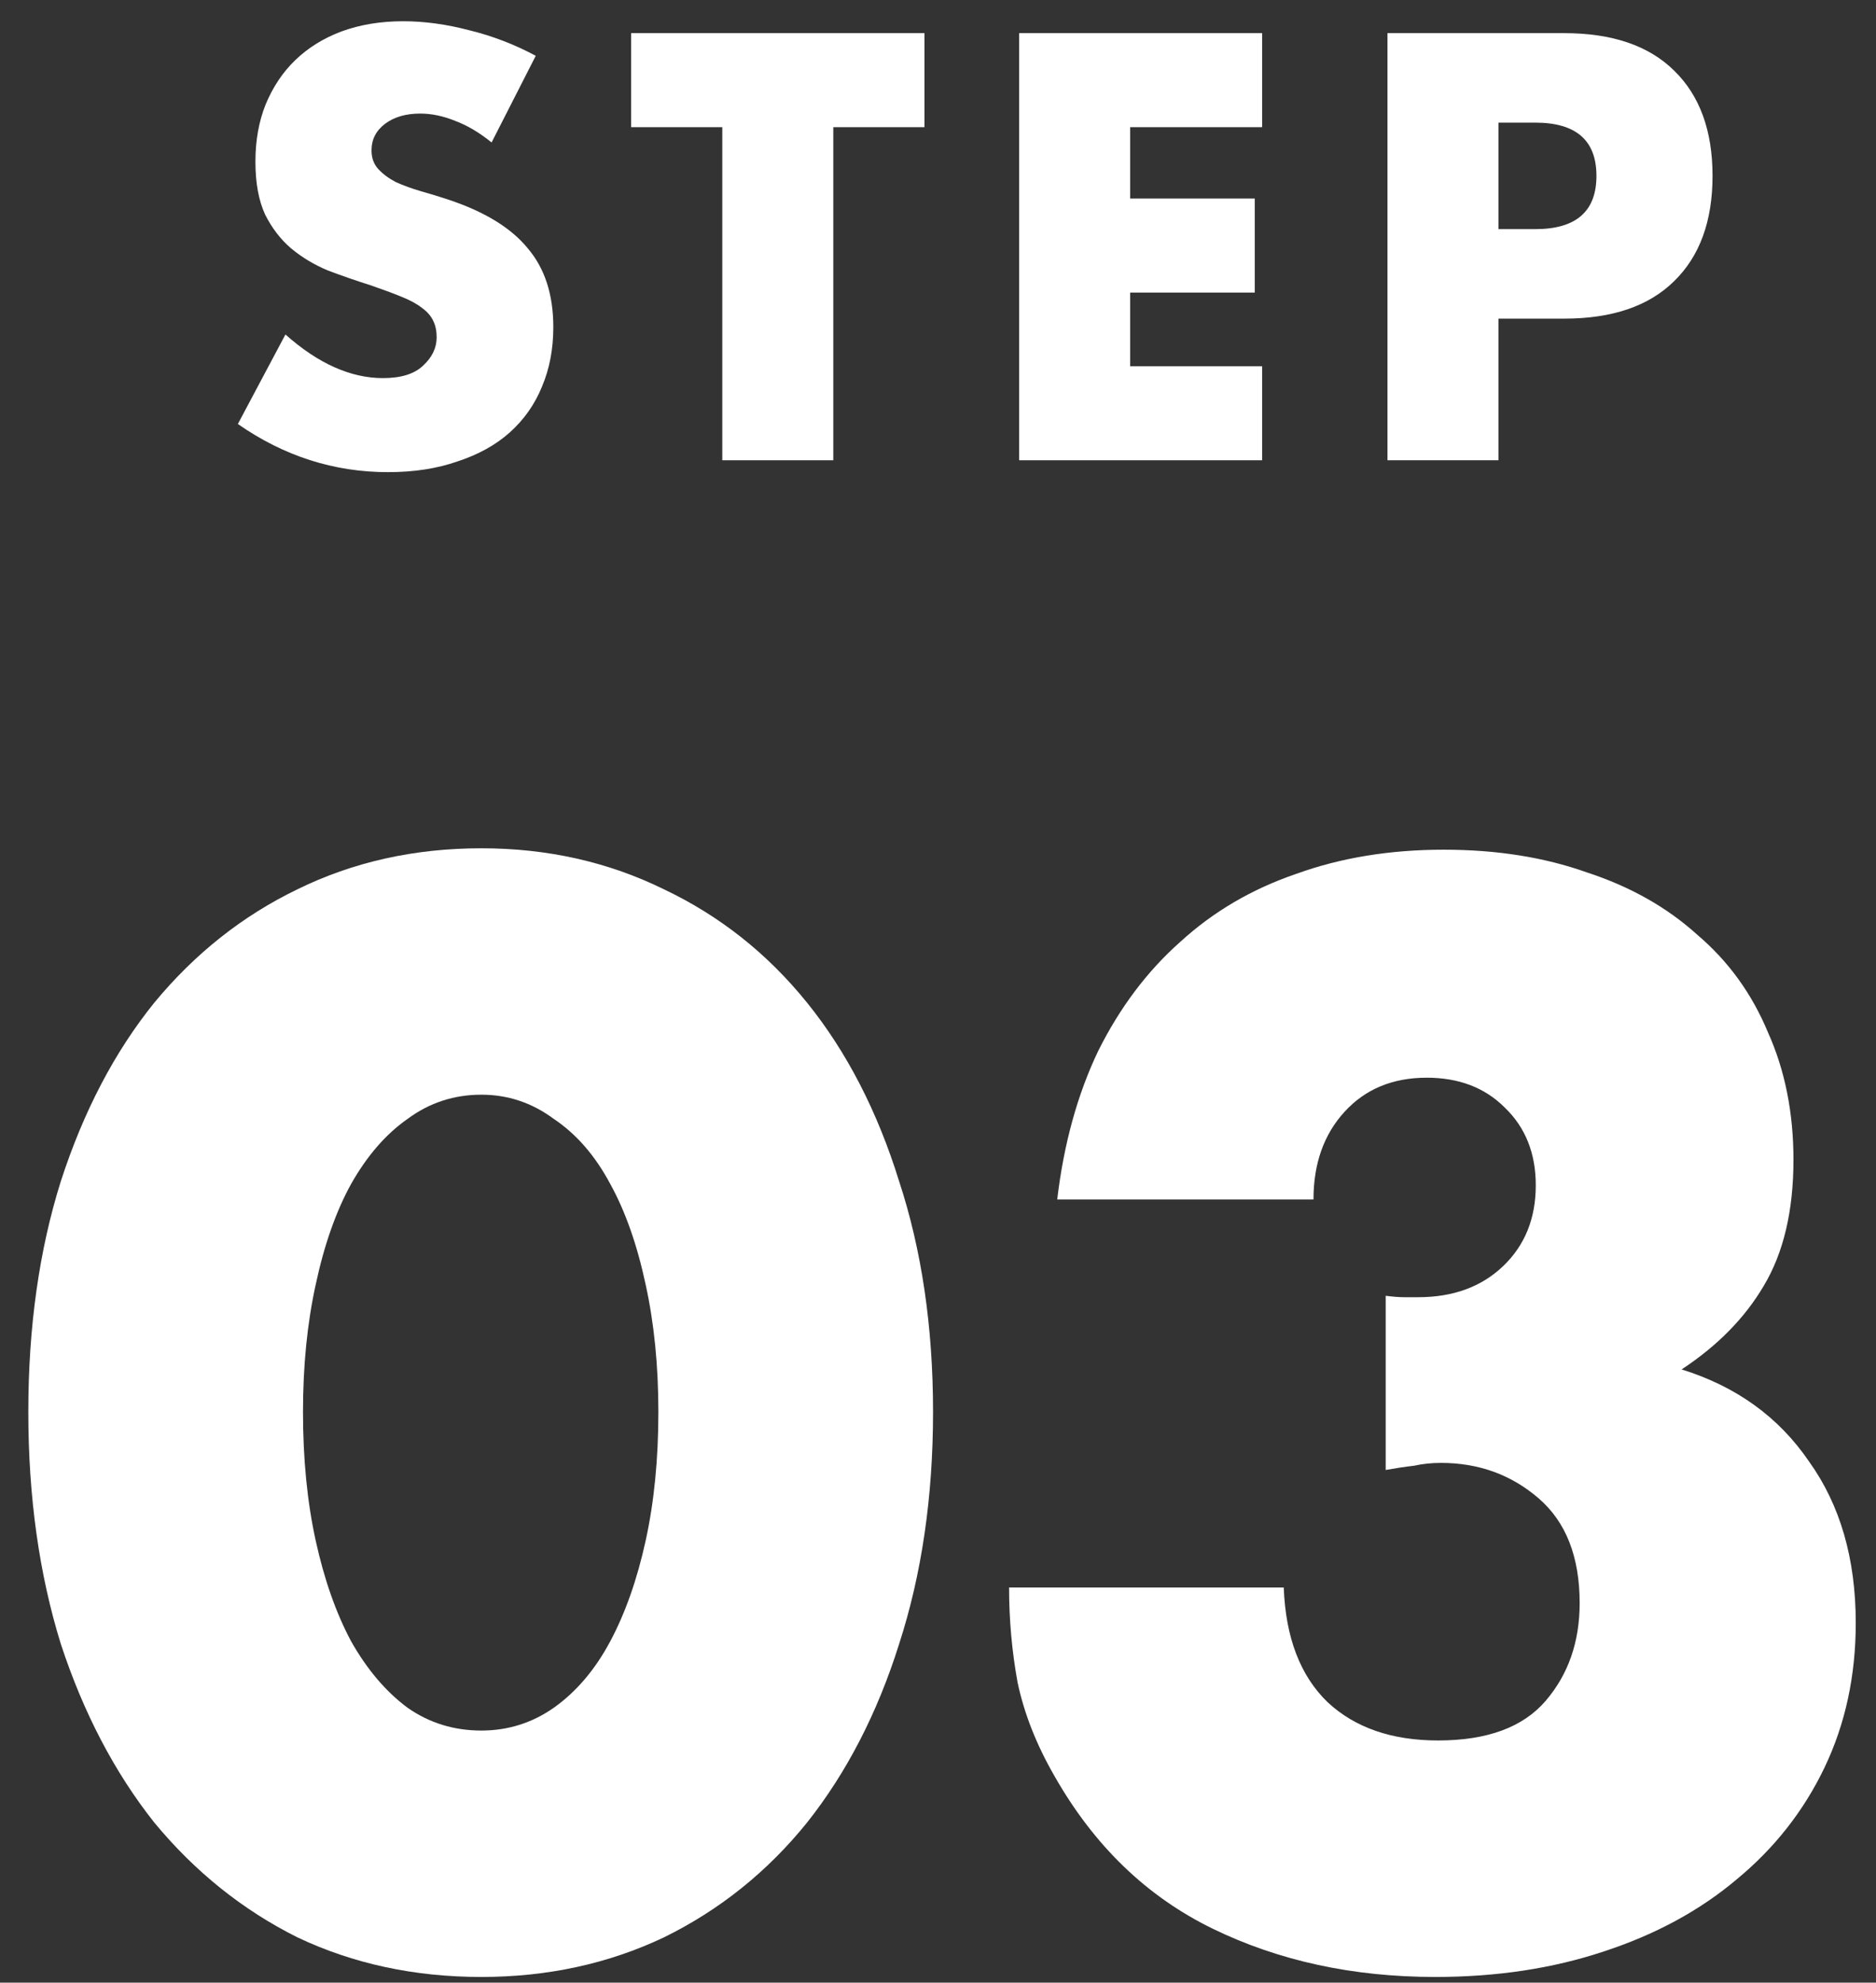 <svg width="53" height="56" viewBox="0 0 53 56" fill="none" xmlns="http://www.w3.org/2000/svg">
<rect x="0" y="0" width="53" height="56" fill="#333333" stroke="none"/>
<path d="M42.334 6.472H43.374C44.526 6.472 45.102 5.971 45.102 4.968C45.102 3.965 44.526 3.464 43.374 3.464H42.334V6.472ZM42.334 13H39.198V0.936H44.19C45.544 0.936 46.579 1.288 47.294 1.992C48.019 2.696 48.382 3.688 48.382 4.968C48.382 6.248 48.019 7.24 47.294 7.944C46.579 8.648 45.544 9 44.19 9H42.334V13Z" fill="white"/>
<path d="M35.657 3.592H31.929V5.608H35.449V8.264H31.929V10.344H35.657V13H28.793V0.936H35.657V3.592Z" fill="white"/>
<path d="M23.542 3.592V13H20.406V3.592H17.83V0.936H26.118V3.592H23.542Z" fill="white"/>
<path d="M13.888 4.024C13.547 3.747 13.205 3.544 12.864 3.416C12.523 3.277 12.192 3.208 11.872 3.208C11.467 3.208 11.136 3.304 10.88 3.496C10.624 3.688 10.496 3.939 10.496 4.248C10.496 4.461 10.56 4.637 10.688 4.776C10.816 4.915 10.981 5.037 11.184 5.144C11.397 5.24 11.632 5.325 11.888 5.4C12.155 5.475 12.416 5.555 12.672 5.64C13.696 5.981 14.443 6.44 14.912 7.016C15.392 7.581 15.632 8.323 15.632 9.24C15.632 9.859 15.525 10.419 15.312 10.92C15.109 11.421 14.805 11.853 14.4 12.216C14.005 12.568 13.515 12.84 12.928 13.032C12.352 13.235 11.696 13.336 10.96 13.336C9.435 13.336 8.021 12.883 6.72 11.976L8.064 9.448C8.533 9.864 8.997 10.173 9.456 10.376C9.915 10.579 10.368 10.68 10.816 10.68C11.328 10.68 11.707 10.563 11.952 10.328C12.208 10.093 12.336 9.827 12.336 9.528C12.336 9.347 12.304 9.192 12.24 9.064C12.176 8.925 12.069 8.803 11.92 8.696C11.771 8.579 11.573 8.472 11.328 8.376C11.093 8.28 10.805 8.173 10.464 8.056C10.059 7.928 9.659 7.789 9.264 7.64C8.88 7.48 8.533 7.272 8.224 7.016C7.925 6.76 7.68 6.44 7.488 6.056C7.307 5.661 7.216 5.165 7.216 4.568C7.216 3.971 7.312 3.432 7.504 2.952C7.707 2.461 7.984 2.045 8.336 1.704C8.699 1.352 9.136 1.08 9.648 0.888C10.171 0.696 10.752 0.6 11.392 0.6C11.989 0.6 12.613 0.685 13.264 0.856C13.915 1.016 14.539 1.256 15.136 1.576L13.888 4.024Z" fill="white"/>
<path d="M39.148 36.6C39.361 36.627 39.534 36.64 39.668 36.64C39.828 36.64 39.961 36.64 40.068 36.64C41.054 36.64 41.854 36.347 42.468 35.76C43.081 35.173 43.388 34.413 43.388 33.48C43.388 32.573 43.094 31.84 42.508 31.28C41.948 30.72 41.214 30.44 40.308 30.44C39.348 30.44 38.574 30.76 37.988 31.4C37.401 32.04 37.108 32.867 37.108 33.88H29.868C30.054 32.307 30.441 30.907 31.028 29.68C31.641 28.453 32.414 27.427 33.348 26.6C34.281 25.747 35.374 25.107 36.628 24.68C37.881 24.227 39.268 24 40.788 24C42.281 24 43.628 24.213 44.828 24.64C46.054 25.04 47.094 25.627 47.948 26.4C48.828 27.147 49.494 28.067 49.948 29.16C50.428 30.227 50.668 31.427 50.668 32.76C50.668 34.2 50.388 35.387 49.828 36.32C49.294 37.227 48.521 38.013 47.508 38.68C49.054 39.16 50.254 40.027 51.108 41.28C51.988 42.507 52.428 44.027 52.428 45.84C52.428 47.333 52.134 48.693 51.548 49.92C50.961 51.147 50.134 52.2 49.068 53.08C48.028 53.96 46.774 54.64 45.308 55.12C43.868 55.6 42.281 55.84 40.548 55.84C38.228 55.84 36.134 55.387 34.268 54.48C32.401 53.573 30.908 52.133 29.788 50.16C29.281 49.28 28.934 48.4 28.748 47.52C28.588 46.64 28.508 45.747 28.508 44.84H36.268C36.321 46.253 36.734 47.333 37.508 48.08C38.281 48.8 39.321 49.16 40.628 49.16C42.014 49.16 43.028 48.787 43.668 48.04C44.308 47.293 44.628 46.373 44.628 45.28C44.628 43.973 44.241 42.987 43.468 42.32C42.694 41.653 41.774 41.32 40.708 41.32C40.441 41.32 40.188 41.347 39.948 41.4C39.708 41.427 39.441 41.467 39.148 41.52V36.6Z" fill="white"/>
<path d="M8.56 39.88C8.56 41.213 8.68 42.427 8.92 43.52C9.16 44.613 9.493 45.56 9.92 46.36C10.373 47.16 10.907 47.787 11.52 48.24C12.133 48.667 12.827 48.88 13.6 48.88C14.347 48.88 15.027 48.667 15.64 48.24C16.28 47.787 16.813 47.16 17.24 46.36C17.667 45.56 18 44.613 18.24 43.52C18.48 42.427 18.6 41.213 18.6 39.88C18.6 38.573 18.48 37.373 18.24 36.28C18 35.16 17.667 34.213 17.24 33.44C16.813 32.64 16.28 32.027 15.64 31.6C15.027 31.147 14.347 30.92 13.6 30.92C12.827 30.92 12.133 31.147 11.52 31.6C10.907 32.027 10.373 32.64 9.92 33.44C9.493 34.213 9.16 35.16 8.92 36.28C8.68 37.373 8.56 38.573 8.56 39.88ZM0.8 39.88C0.8 37.48 1.107 35.307 1.72 33.36C2.36 31.387 3.24 29.707 4.36 28.32C5.507 26.933 6.853 25.867 8.4 25.12C9.973 24.347 11.707 23.96 13.6 23.96C15.467 23.96 17.187 24.347 18.76 25.12C20.333 25.867 21.68 26.933 22.8 28.32C23.92 29.707 24.787 31.387 25.4 33.36C26.04 35.307 26.36 37.48 26.36 39.88C26.36 42.28 26.04 44.467 25.4 46.44C24.787 48.387 23.92 50.067 22.8 51.48C21.68 52.867 20.333 53.947 18.76 54.72C17.187 55.467 15.467 55.84 13.6 55.84C11.707 55.84 9.973 55.467 8.4 54.72C6.853 53.947 5.507 52.867 4.36 51.48C3.24 50.067 2.36 48.387 1.72 46.44C1.107 44.467 0.8 42.28 0.8 39.88Z" fill="white"/>
</svg>
